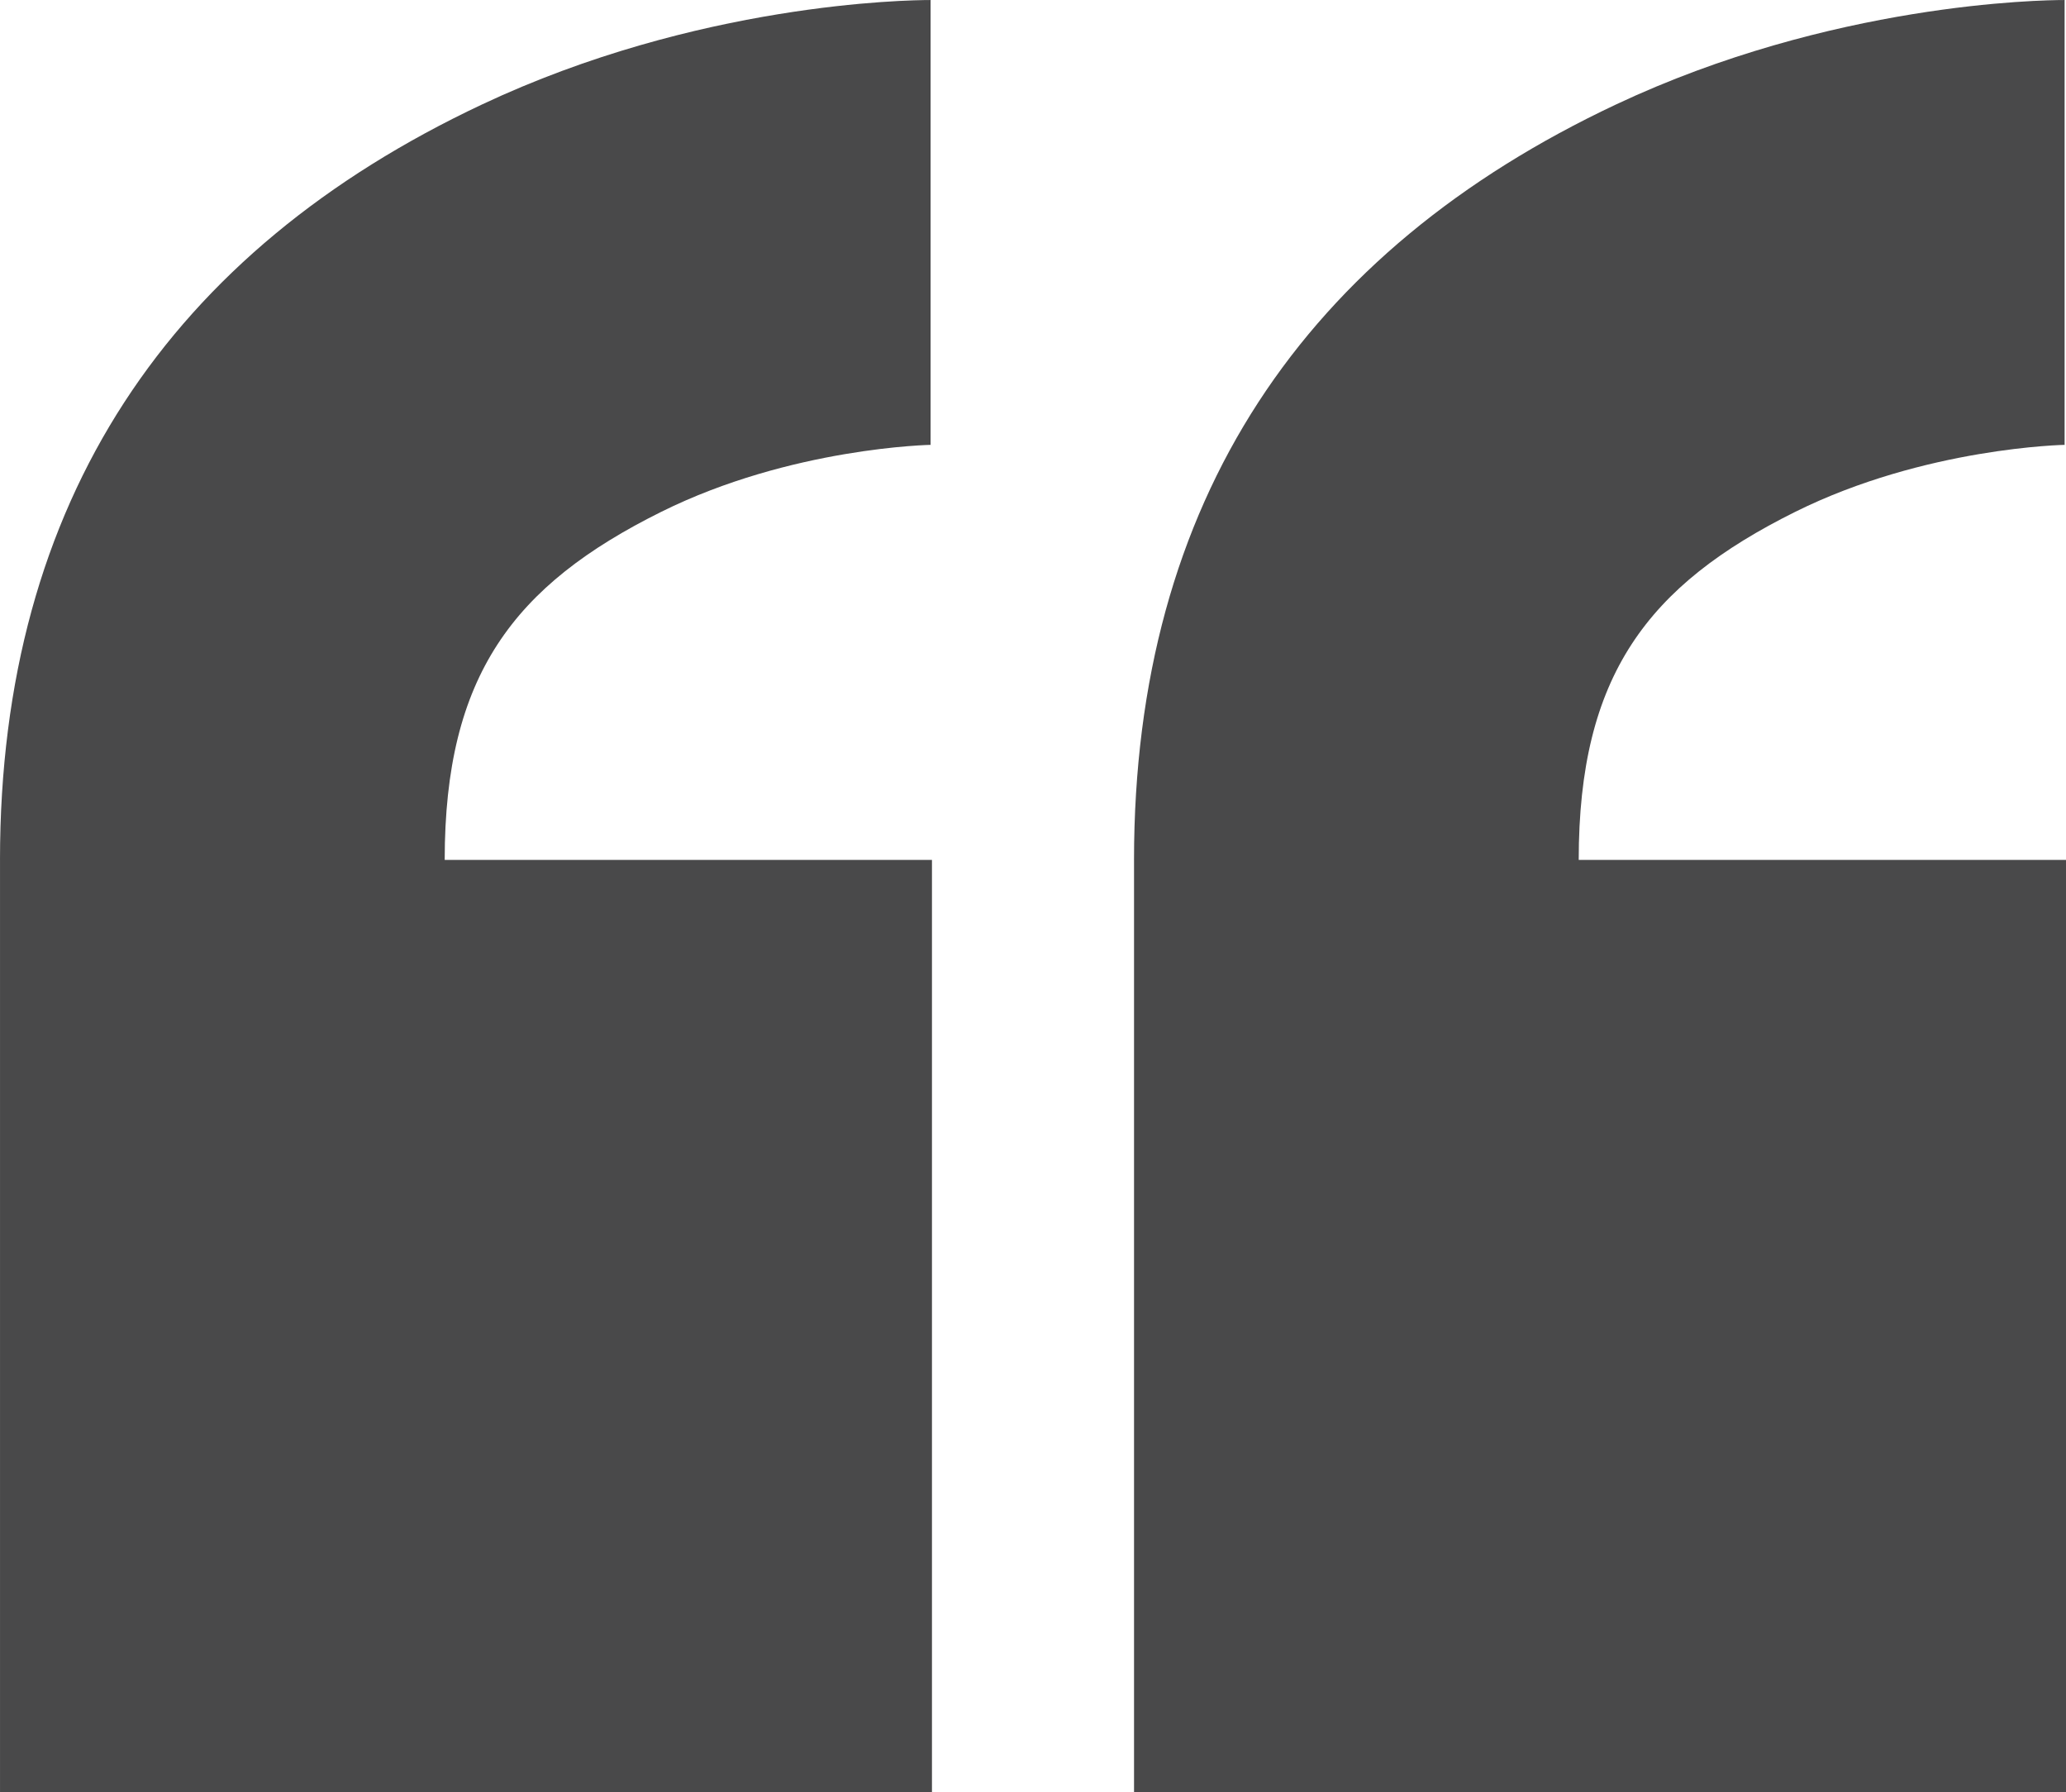 <?xml version="1.0" encoding="UTF-8"?><svg xmlns="http://www.w3.org/2000/svg" xmlns:xlink="http://www.w3.org/1999/xlink" height="346.9" preserveAspectRatio="xMidYMid meet" version="1.0" viewBox="0.0 0.0 400.0 346.9" width="400.0" zoomAndPan="magnify"><defs><clipPath id="a"><path d="M 0 0 L 181 0 L 181 346.898 L 0 346.898 Z M 0 0"/></clipPath><clipPath id="b"><path d="M 219 0 L 400 0 L 400 346.898 L 219 346.898 Z M 219 0"/></clipPath></defs><g><g clip-path="url(#a)" id="change1_1"><path d="M 128.02 99.078 C 153.152 86.598 180.168 86.105 180.438 86.102 L 180.172 86.102 L 180.172 0.004 C 175.676 0.004 135.055 0.57 93.273 20.246 C 33.121 48.574 0 96.797 0 166.457 L 0.004 166.457 L 0.004 346.898 L 180.438 346.898 L 180.438 166.457 L 86.098 166.457 C 86.098 130.781 99.422 113.285 128.02 99.078" fill="#49494a"/></g><g clip-path="url(#b)" id="change1_2"><path d="M 347.578 99.078 C 372.707 86.598 399.73 86.105 400 86.102 L 399.73 86.102 L 399.73 0.004 C 395.234 0.004 354.613 0.57 312.828 20.246 C 252.68 48.574 219.559 96.797 219.559 166.457 L 219.562 166.457 L 219.562 346.898 L 400 346.898 L 400 166.457 L 305.656 166.457 C 305.656 130.781 318.98 113.285 347.578 99.078" fill="#49494a"/></g></g></svg>